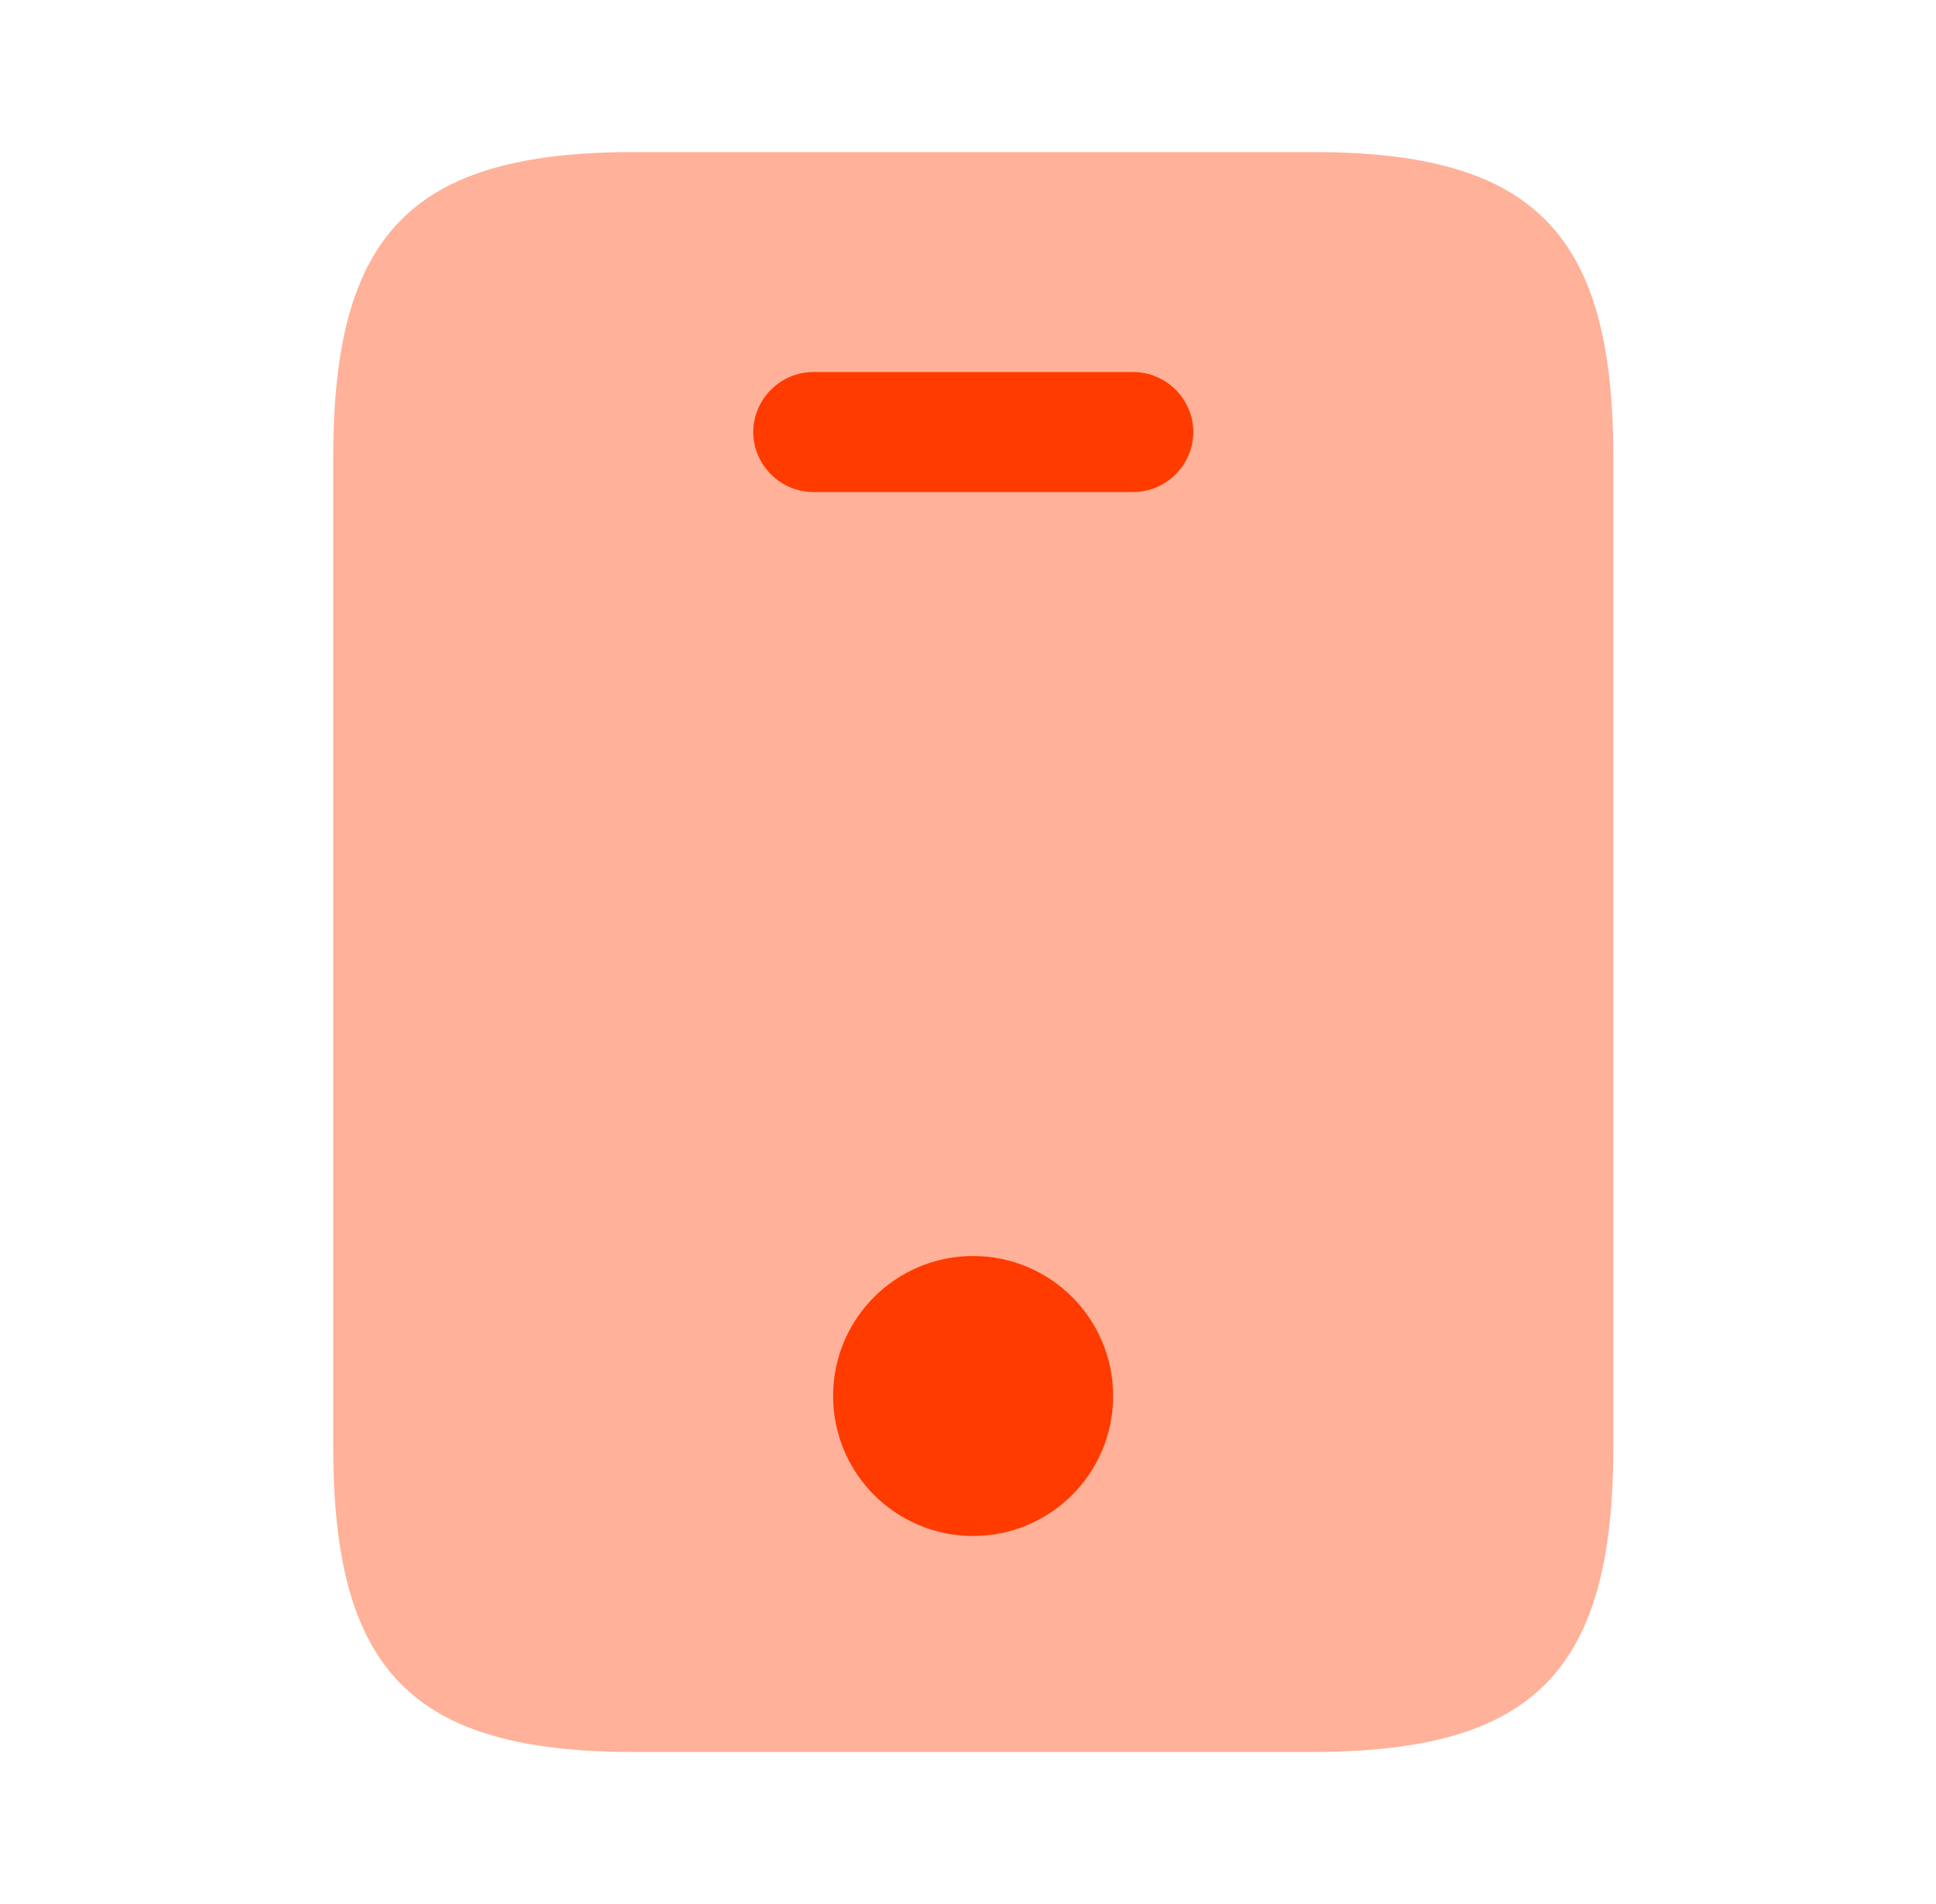 <svg width="61" height="60" viewBox="0 0 61 60" fill="none" xmlns="http://www.w3.org/2000/svg">
<g clip-path="url(#clip0_8133_16723)">
<path d="M41.355 4.792H19.978C13.021 4.792 10.5 7.313 10.5 14.396V45.604C10.5 52.688 13.021 55.209 19.978 55.209H41.33C48.312 55.209 50.833 52.688 50.833 45.604V14.396C50.833 7.313 48.312 4.792 41.355 4.792Z" fill="#FFB199"/>
<path d="M35.708 15.505H25.625C24.591 15.505 23.734 14.648 23.734 13.614C23.734 12.581 24.591 11.724 25.625 11.724H35.708C36.742 11.724 37.599 12.581 37.599 13.614C37.599 14.648 36.742 15.505 35.708 15.505Z" fill="#FF3B00"/>
<path d="M30.662 48.403C33.098 48.403 35.073 46.427 35.073 43.991C35.073 41.555 33.098 39.58 30.662 39.58C28.225 39.58 26.25 41.555 26.25 43.991C26.25 46.427 28.225 48.403 30.662 48.403Z" fill="#FF3B00"/>
</g>
<defs>
<clipPath id="clip0_8133_16723">
<rect width="60" height="60" fill="white" transform="translate(0.664)"/>
</clipPath>
</defs>
</svg>
